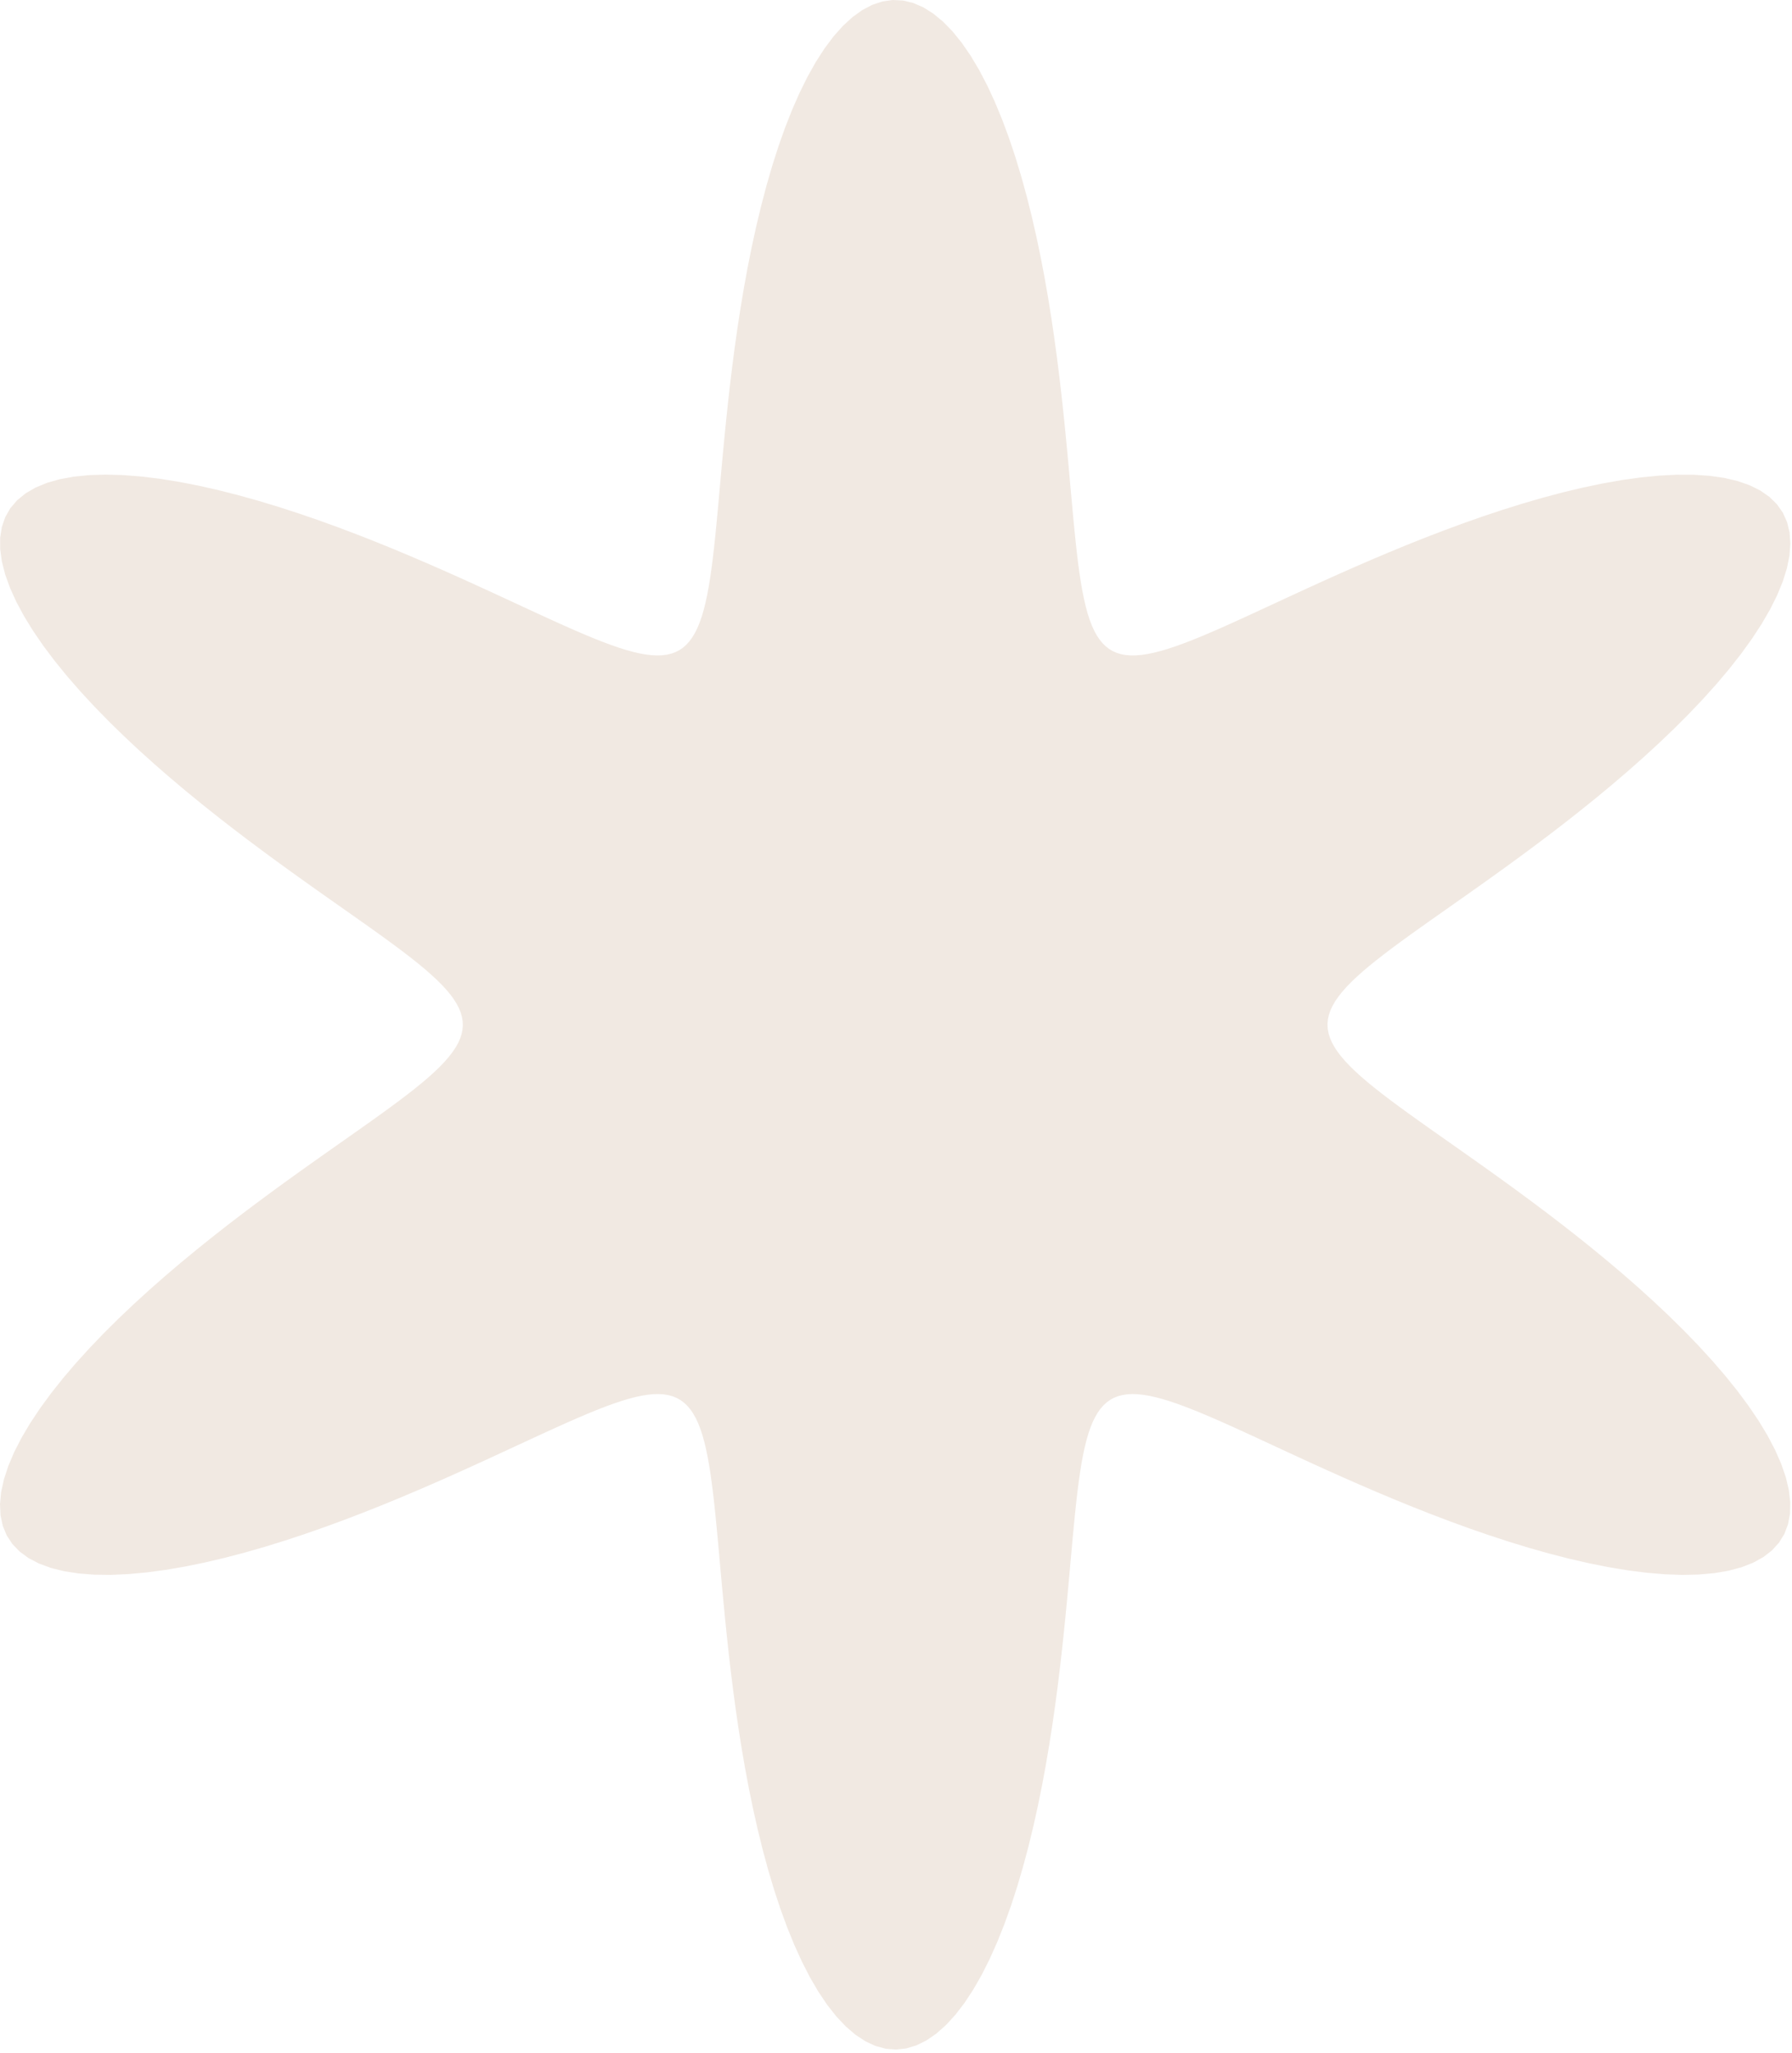 <svg xmlns="http://www.w3.org/2000/svg" fill="none" viewBox="0 0 543 622" height="622" width="543">
<path fill="#F1E9E2" d="M402.247 310.502V310.502L402.329 311.813L402.574 313.129L402.984 314.455L403.559 315.797L404.299 317.16L405.206 318.549L406.279 319.969L407.522 321.427L408.934 322.927L410.517 324.475L412.272 326.077L414.201 327.739L416.305 329.466L418.585 331.265L421.042 333.141L423.675 335.1L426.485 337.149L429.471 339.294L432.633 341.539L435.967 343.892L439.471 346.357L443.14 348.94L446.97 351.646L450.954 354.479L455.083 357.443L459.348 360.541L463.737 363.775L468.235 367.147L472.828 370.656L477.497 374.302L482.221 378.082L486.978 381.993L491.743 386.027L496.489 390.178L501.185 394.436L505.8 398.788L510.301 403.222L514.653 407.721L518.819 412.267L522.762 416.841L526.446 421.419L529.832 425.979L532.886 430.495L535.572 434.941L537.859 439.29L539.716 443.515L541.118 447.587L542.043 451.481L542.472 455.17L542.393 458.63L541.8 461.838L540.689 464.774L539.066 467.421L536.938 469.765L534.321 471.794L531.235 473.501L527.703 474.882L523.756 475.937L519.423 476.67L514.742 477.086L509.749 477.195L504.483 477.011L498.983 476.548L493.291 475.823L487.445 474.857L481.485 473.668L475.446 472.28L469.366 470.713L463.276 468.991L457.208 467.135L451.189 465.167L445.245 463.11L439.398 460.983L433.667 458.806L428.07 456.598L422.621 454.375L417.331 452.155L412.21 449.951L407.265 447.777L402.501 445.646L397.921 443.568L393.529 441.553L389.323 439.61L385.303 437.746L381.467 435.969L377.813 434.285L374.337 432.697L371.036 431.212L367.903 429.833L364.935 428.564L362.126 427.406L359.471 426.363L356.964 425.438L354.6 424.632L352.373 423.946L350.276 423.384L348.306 422.946L346.456 422.635L344.72 422.451L343.094 422.397L341.573 422.475L340.151 422.686L338.823 423.032L337.585 423.516L336.432 424.14L335.36 424.907L334.364 425.819L333.44 426.879L332.584 428.09L331.791 429.456L331.057 430.98L330.379 432.666L329.752 434.517L329.171 436.538L328.634 438.732L328.134 441.104L327.669 443.657L327.233 446.395L326.822 449.322L326.43 452.441L326.053 455.757L325.686 459.271L325.323 462.986L324.957 466.903L324.584 471.024L324.196 475.348L323.788 479.874L323.351 484.599L322.879 489.52L322.364 494.63L321.798 499.923L321.175 505.388L320.485 511.013L319.72 516.784L318.873 522.685L317.935 528.695L316.899 534.792L315.757 540.95L314.503 547.142L313.13 553.335L311.633 559.495L310.007 565.587L308.249 571.571L306.357 577.406L304.331 583.05L302.17 588.458L299.878 593.589L297.459 598.397L294.918 602.84L292.264 606.877L289.506 610.469L286.655 613.582L283.724 616.183L280.727 618.246L277.679 619.749L274.596 620.677L271.494 621.018L268.391 620.771L265.304 619.936L262.249 618.524L259.243 616.548L256.3 614.031L253.436 610.998L250.662 607.48L247.991 603.511L245.432 599.13L242.993 594.377L240.68 589.295L238.498 583.928L236.45 578.319L234.537 572.511L232.758 566.548L231.111 560.471L229.594 554.319L228.201 548.129L226.929 541.935L225.77 535.769L224.717 529.661L223.764 523.635L222.903 517.716L222.126 511.923L221.424 506.273L220.79 500.782L220.216 495.461L219.694 490.321L219.216 485.37L218.774 480.613L218.361 476.055L217.97 471.699L217.595 467.546L217.229 463.596L216.866 459.849L216.499 456.303L216.124 452.956L215.736 449.806L215.328 446.848L214.896 444.08L214.436 441.498L213.942 439.098L213.411 436.876L212.837 434.828L212.218 432.95L211.548 431.238L210.824 429.688L210.04 428.297L209.194 427.061L208.282 425.977L207.297 425.042L206.238 424.253L205.098 423.606L203.874 423.1L202.561 422.732L201.154 422.5L199.649 422.401L198.04 422.434L196.322 422.597L194.49 422.888L192.539 423.306L190.464 423.849L188.258 424.514L185.915 425.301L183.432 426.208L180.801 427.232L178.017 428.372L175.074 429.624L171.968 430.986L168.694 432.454L165.246 434.025L161.62 435.695L157.814 437.457L153.824 439.307L149.648 441.238L145.284 443.242L140.735 445.311L136 447.435L131.083 449.602L125.99 451.802L120.726 454.021L115.301 456.244L109.727 458.456L104.017 460.639L98.187 462.775L92.257 464.845L86.248 466.828L80.186 468.703L74.098 470.448L68.014 472.042L61.967 473.46L55.991 474.682L50.124 475.685L44.405 476.449L38.872 476.955L33.566 477.185L28.527 477.123L23.794 476.757L19.403 476.076L15.392 475.072L11.792 473.743L8.633 472.088L5.94 470.109L3.733 467.815L2.029 465.216L0.836 462.324L0.16 459.158L0 455.737L0.349 452.083L1.196 448.22L2.523 444.174L4.309 439.972L6.53 435.641L9.154 431.208L12.152 426.702L15.488 422.147L19.127 417.57L23.031 412.994L27.164 408.443L31.488 403.935L35.968 399.489L40.568 395.123L45.253 390.849L49.993 386.681L54.757 382.627L59.517 378.697L64.248 374.895L68.927 371.228L73.533 367.696L78.048 364.303L82.455 361.047L86.74 357.927L90.891 354.942L94.899 352.089L98.754 349.363L102.45 346.761L105.98 344.277L109.342 341.907L112.53 339.644L115.545 337.484L118.383 335.421L121.044 333.447L123.529 331.558L125.837 329.748L127.969 328.01L129.926 326.338L131.709 324.727L133.319 323.17L134.759 321.663L136.028 320.199L137.128 318.773L138.061 317.379L138.828 316.013L139.429 314.668L139.865 313.339L140.137 312.022L140.245 310.71L140.189 309.4L139.969 308.085L139.586 306.761L139.037 305.421L138.324 304.062L137.444 302.678L136.397 301.263L135.181 299.811L133.796 298.318L132.241 296.778L130.513 295.185L128.611 293.533L126.535 291.817L124.283 290.03L121.855 288.167L119.25 286.221L116.468 284.187L113.51 282.058L110.376 279.829L107.069 277.493L103.592 275.046L99.949 272.482L96.144 269.797L92.184 266.984L88.077 264.041L83.834 260.965L79.464 257.753L74.982 254.403L70.403 250.915L65.745 247.291L61.028 243.532L56.275 239.642L51.509 235.627L46.758 231.494L42.052 227.253L37.422 222.914L32.9 218.492L28.522 214.002L24.325 209.462L20.343 204.892L16.616 200.313L13.18 195.749L10.07 191.224L7.323 186.765L4.971 182.398L3.043 178.152L1.567 174.054L0.565 170.13L0.056 166.406L0.053 162.908L0.565 159.659L1.593 156.678L3.135 153.984L5.184 151.591L7.724 149.511L10.737 147.752L14.199 146.319L18.083 145.212L22.356 144.429L26.984 143.963L31.93 143.806L37.156 143.944L42.621 144.364L48.285 145.048L54.109 145.977L60.054 147.132L66.082 148.49L72.158 150.03L78.248 151.729L84.322 153.565L90.35 155.516L96.308 157.561L102.172 159.678L107.922 161.848L113.542 164.052L119.015 166.274L124.331 168.496L129.48 170.703L134.453 172.882L139.247 175.021L143.855 177.109L148.278 179.134L152.514 181.089L156.563 182.966L160.428 184.757L164.11 186.457L167.614 188.06L170.944 189.561L174.103 190.958L177.097 192.245L179.931 193.421L182.61 194.482L185.14 195.426L187.527 196.251L189.775 196.956L191.892 197.538L193.882 197.996L195.751 198.327L197.505 198.531L199.148 198.606L200.685 198.55L202.123 198.36L203.466 198.036L204.717 197.574L205.884 196.972L206.968 196.228L207.976 195.34L208.911 194.304L209.778 193.117L210.581 191.775L211.323 190.277L212.01 188.617L212.645 186.792L213.233 184.798L213.777 182.632L214.282 180.289L214.753 177.766L215.193 175.057L215.608 172.161L216.002 169.072L216.381 165.788L216.75 162.306L217.113 158.623L217.478 154.738L217.849 150.649L218.234 146.358L218.639 141.864L219.071 137.17L219.537 132.28L220.045 127.199L220.602 121.935L221.215 116.497L221.894 110.897L222.647 105.147L223.48 99.266L224.403 93.272L225.423 87.187L226.548 81.037L227.783 74.849L229.137 68.654L230.614 62.486L232.219 56.38L233.956 50.377L235.826 44.515L237.831 38.838L239.971 33.389L242.242 28.211L244.641 23.349L247.163 18.845L249.8 14.741L252.542 11.075L255.378 7.884L258.298 5.199L261.285 3.049L264.326 1.455L267.405 0.435L270.505 0L273.609 0.154L276.7 0.896L279.761 2.217L282.776 4.104L285.73 6.536L288.608 9.489L291.397 12.932L294.085 16.832L296.662 21.15L299.121 25.846L301.454 30.878L303.657 36.203L305.726 41.777L307.661 47.556L309.462 53.497L311.129 59.558L312.667 65.701L314.079 71.888L315.37 78.083L316.547 84.255L317.616 90.375L318.584 96.415L319.459 102.353L320.249 108.167L320.962 113.841L321.607 119.358L322.19 124.707L322.72 129.876L323.205 134.858L323.652 139.646L324.069 144.236L324.462 148.624L324.84 152.81L325.207 156.792L325.57 160.571L325.936 164.149L326.309 167.527L326.695 170.709L327.099 173.697L327.527 176.495L327.983 179.106L328.471 181.535L328.996 183.785L329.562 185.861L330.174 187.766L330.835 189.504L331.551 191.079L332.324 192.495L333.16 193.755L334.062 194.863L335.035 195.822L336.082 196.635L337.209 197.304L338.419 197.832L339.718 198.222L341.109 198.476L342.599 198.596L344.191 198.583L345.891 198.441L347.704 198.17L349.635 197.772L351.691 197.249L353.876 196.603L356.196 195.835L358.657 194.948L361.264 193.942L364.023 192.821L366.94 191.587L370.02 190.242L373.267 188.79L376.687 187.235L380.284 185.581L384.061 183.833L388.022 181.996L392.169 180.078L396.502 178.085L401.022 176.026L405.727 173.91L410.615 171.749L415.681 169.553L420.918 167.336L426.318 165.113L431.869 162.898L437.559 160.709L443.371 158.564L449.287 156.483L455.284 154.484L461.34 152.591L467.426 150.823L473.513 149.204L479.568 147.757L485.557 146.502L491.444 145.463L497.189 144.659L502.754 144.111L508.099 143.836L513.183 143.85L517.968 144.167L522.416 144.798L526.49 145.75L530.157 147.027L533.388 148.63L536.157 150.558L538.442 152.802L540.228 155.354L541.502 158.2L542.26 161.323L542.503 164.705L542.234 168.324L541.466 172.155L540.214 176.174L538.499 180.353L536.346 184.665L533.783 189.083L530.843 193.58L527.558 198.129L523.965 202.704L520.101 207.281L516.002 211.838L511.705 216.354L507.248 220.811L502.665 225.191L497.991 229.48L493.258 233.666L488.496 237.739L483.734 241.689L478.996 245.511L474.308 249.201L469.689 252.754L465.158 256.17L460.733 259.447L456.428 262.588L452.254 265.595L448.223 268.469L444.343 271.215L440.622 273.836L437.065 276.339L433.676 278.726L430.459 281.006L427.417 283.182L424.551 285.26L421.861 287.248L419.349 289.15L417.013 290.972L414.853 292.722L412.868 294.403L411.057 296.024L409.419 297.589L407.953 299.103L406.657 300.574L405.529 302.006L404.57 303.404L403.777 304.775L403.15 306.123L402.687 307.454L402.389 308.772L402.255 310.084L402.247 310.502Z" clip-rule="evenodd" fill-rule="evenodd"></path>
</svg>
